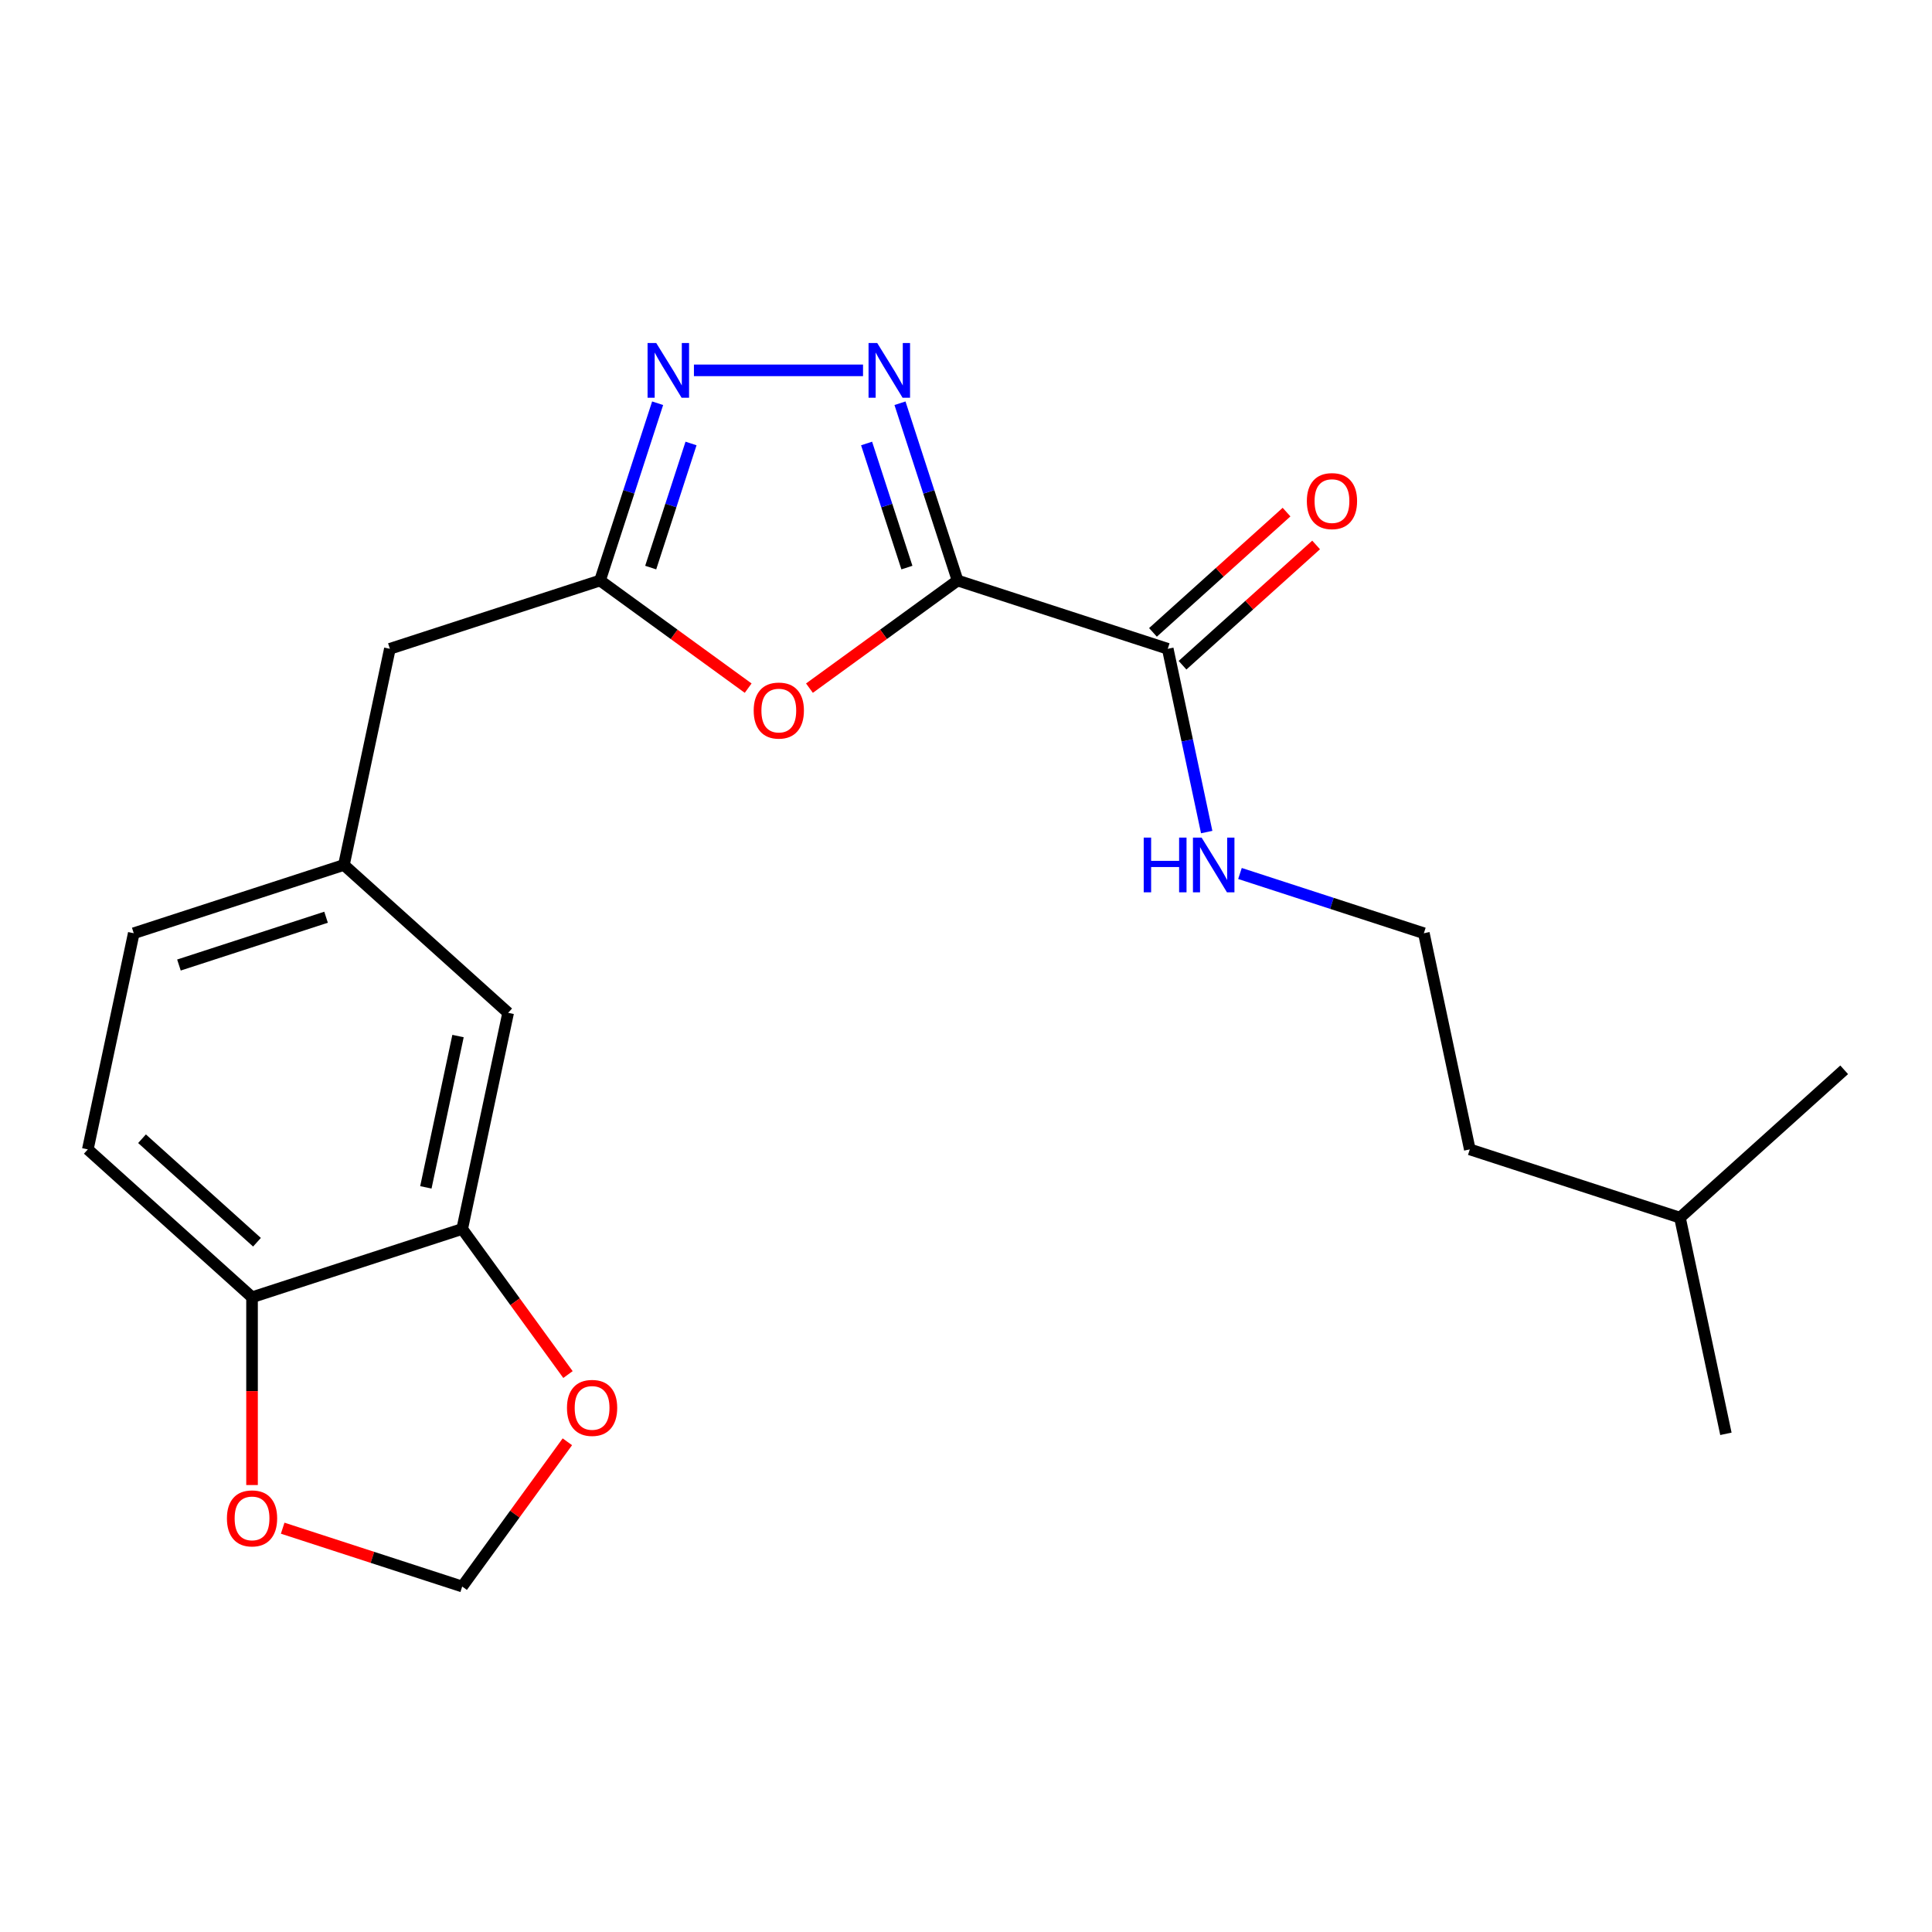 <?xml version='1.0' encoding='iso-8859-1'?>
<svg version='1.1' baseProfile='full'
              xmlns='http://www.w3.org/2000/svg'
                      xmlns:rdkit='http://www.rdkit.org/xml'
                      xmlns:xlink='http://www.w3.org/1999/xlink'
                  xml:space='preserve'
width='1000px' height='1000px' viewBox='0 0 1000 1000'>
<!-- END OF HEADER -->
<rect style='opacity:1.0;fill:#FFFFFF;stroke:none' width='1000' height='1000' x='0' y='0'> </rect>
<path class='bond-0' d='M 495.644,300.474 L 480.737,254.594' style='fill:none;fill-rule:evenodd;stroke:#000000;stroke-width:6px;stroke-linecap:butt;stroke-linejoin:miter;stroke-opacity:1' />
<path class='bond-0' d='M 480.737,254.594 L 465.829,208.713' style='fill:none;fill-rule:evenodd;stroke:#0000FF;stroke-width:6px;stroke-linecap:butt;stroke-linejoin:miter;stroke-opacity:1' />
<path class='bond-0' d='M 469.416,293.779 L 458.981,261.663' style='fill:none;fill-rule:evenodd;stroke:#000000;stroke-width:6px;stroke-linecap:butt;stroke-linejoin:miter;stroke-opacity:1' />
<path class='bond-0' d='M 458.981,261.663 L 448.545,229.547' style='fill:none;fill-rule:evenodd;stroke:#0000FF;stroke-width:6px;stroke-linecap:butt;stroke-linejoin:miter;stroke-opacity:1' />
<path class='bond-1' d='M 495.644,300.474 L 457.307,328.328' style='fill:none;fill-rule:evenodd;stroke:#000000;stroke-width:6px;stroke-linecap:butt;stroke-linejoin:miter;stroke-opacity:1' />
<path class='bond-1' d='M 457.307,328.328 L 418.97,356.182' style='fill:none;fill-rule:evenodd;stroke:#FF0000;stroke-width:6px;stroke-linecap:butt;stroke-linejoin:miter;stroke-opacity:1' />
<path class='bond-4' d='M 495.644,300.474 L 604.424,335.819' style='fill:none;fill-rule:evenodd;stroke:#000000;stroke-width:6px;stroke-linecap:butt;stroke-linejoin:miter;stroke-opacity:1' />
<path class='bond-2' d='M 446.7,191.694 L 359.18,191.694' style='fill:none;fill-rule:evenodd;stroke:#0000FF;stroke-width:6px;stroke-linecap:butt;stroke-linejoin:miter;stroke-opacity:1' />
<path class='bond-3' d='M 387.251,356.182 L 348.913,328.328' style='fill:none;fill-rule:evenodd;stroke:#FF0000;stroke-width:6px;stroke-linecap:butt;stroke-linejoin:miter;stroke-opacity:1' />
<path class='bond-3' d='M 348.913,328.328 L 310.576,300.474' style='fill:none;fill-rule:evenodd;stroke:#000000;stroke-width:6px;stroke-linecap:butt;stroke-linejoin:miter;stroke-opacity:1' />
<path class='bond-22' d='M 340.391,208.713 L 325.484,254.594' style='fill:none;fill-rule:evenodd;stroke:#0000FF;stroke-width:6px;stroke-linecap:butt;stroke-linejoin:miter;stroke-opacity:1' />
<path class='bond-22' d='M 325.484,254.594 L 310.576,300.474' style='fill:none;fill-rule:evenodd;stroke:#000000;stroke-width:6px;stroke-linecap:butt;stroke-linejoin:miter;stroke-opacity:1' />
<path class='bond-22' d='M 357.675,229.547 L 347.24,261.663' style='fill:none;fill-rule:evenodd;stroke:#0000FF;stroke-width:6px;stroke-linecap:butt;stroke-linejoin:miter;stroke-opacity:1' />
<path class='bond-22' d='M 347.24,261.663 L 336.804,293.779' style='fill:none;fill-rule:evenodd;stroke:#000000;stroke-width:6px;stroke-linecap:butt;stroke-linejoin:miter;stroke-opacity:1' />
<path class='bond-13' d='M 310.576,300.474 L 201.796,335.819' style='fill:none;fill-rule:evenodd;stroke:#000000;stroke-width:6px;stroke-linecap:butt;stroke-linejoin:miter;stroke-opacity:1' />
<path class='bond-11' d='M 612.078,344.319 L 646.648,313.192' style='fill:none;fill-rule:evenodd;stroke:#000000;stroke-width:6px;stroke-linecap:butt;stroke-linejoin:miter;stroke-opacity:1' />
<path class='bond-11' d='M 646.648,313.192 L 681.218,282.065' style='fill:none;fill-rule:evenodd;stroke:#FF0000;stroke-width:6px;stroke-linecap:butt;stroke-linejoin:miter;stroke-opacity:1' />
<path class='bond-11' d='M 596.771,327.319 L 631.341,296.192' style='fill:none;fill-rule:evenodd;stroke:#000000;stroke-width:6px;stroke-linecap:butt;stroke-linejoin:miter;stroke-opacity:1' />
<path class='bond-11' d='M 631.341,296.192 L 665.911,265.065' style='fill:none;fill-rule:evenodd;stroke:#FF0000;stroke-width:6px;stroke-linecap:butt;stroke-linejoin:miter;stroke-opacity:1' />
<path class='bond-14' d='M 604.424,335.819 L 614.506,383.249' style='fill:none;fill-rule:evenodd;stroke:#000000;stroke-width:6px;stroke-linecap:butt;stroke-linejoin:miter;stroke-opacity:1' />
<path class='bond-14' d='M 614.506,383.249 L 624.587,430.678' style='fill:none;fill-rule:evenodd;stroke:#0000FF;stroke-width:6px;stroke-linecap:butt;stroke-linejoin:miter;stroke-opacity:1' />
<path class='bond-5' d='M 239.234,636.111 L 263.015,524.232' style='fill:none;fill-rule:evenodd;stroke:#000000;stroke-width:6px;stroke-linecap:butt;stroke-linejoin:miter;stroke-opacity:1' />
<path class='bond-5' d='M 220.426,614.573 L 237.072,536.258' style='fill:none;fill-rule:evenodd;stroke:#000000;stroke-width:6px;stroke-linecap:butt;stroke-linejoin:miter;stroke-opacity:1' />
<path class='bond-7' d='M 239.234,636.111 L 266.609,673.788' style='fill:none;fill-rule:evenodd;stroke:#000000;stroke-width:6px;stroke-linecap:butt;stroke-linejoin:miter;stroke-opacity:1' />
<path class='bond-7' d='M 266.609,673.788 L 293.983,711.465' style='fill:none;fill-rule:evenodd;stroke:#FF0000;stroke-width:6px;stroke-linecap:butt;stroke-linejoin:miter;stroke-opacity:1' />
<path class='bond-23' d='M 239.234,636.111 L 130.454,671.456' style='fill:none;fill-rule:evenodd;stroke:#000000;stroke-width:6px;stroke-linecap:butt;stroke-linejoin:miter;stroke-opacity:1' />
<path class='bond-6' d='M 130.454,671.456 L 45.455,594.922' style='fill:none;fill-rule:evenodd;stroke:#000000;stroke-width:6px;stroke-linecap:butt;stroke-linejoin:miter;stroke-opacity:1' />
<path class='bond-6' d='M 133.011,642.976 L 73.511,589.402' style='fill:none;fill-rule:evenodd;stroke:#000000;stroke-width:6px;stroke-linecap:butt;stroke-linejoin:miter;stroke-opacity:1' />
<path class='bond-8' d='M 130.454,671.456 L 130.454,720.055' style='fill:none;fill-rule:evenodd;stroke:#000000;stroke-width:6px;stroke-linecap:butt;stroke-linejoin:miter;stroke-opacity:1' />
<path class='bond-8' d='M 130.454,720.055 L 130.454,768.654' style='fill:none;fill-rule:evenodd;stroke:#FF0000;stroke-width:6px;stroke-linecap:butt;stroke-linejoin:miter;stroke-opacity:1' />
<path class='bond-9' d='M 293.663,746.264 L 266.449,783.721' style='fill:none;fill-rule:evenodd;stroke:#FF0000;stroke-width:6px;stroke-linecap:butt;stroke-linejoin:miter;stroke-opacity:1' />
<path class='bond-9' d='M 266.449,783.721 L 239.234,821.179' style='fill:none;fill-rule:evenodd;stroke:#000000;stroke-width:6px;stroke-linecap:butt;stroke-linejoin:miter;stroke-opacity:1' />
<path class='bond-24' d='M 146.314,790.987 L 192.774,806.083' style='fill:none;fill-rule:evenodd;stroke:#FF0000;stroke-width:6px;stroke-linecap:butt;stroke-linejoin:miter;stroke-opacity:1' />
<path class='bond-24' d='M 192.774,806.083 L 239.234,821.179' style='fill:none;fill-rule:evenodd;stroke:#000000;stroke-width:6px;stroke-linecap:butt;stroke-linejoin:miter;stroke-opacity:1' />
<path class='bond-10' d='M 263.015,524.232 L 178.015,447.698' style='fill:none;fill-rule:evenodd;stroke:#000000;stroke-width:6px;stroke-linecap:butt;stroke-linejoin:miter;stroke-opacity:1' />
<path class='bond-12' d='M 178.015,447.698 L 201.796,335.819' style='fill:none;fill-rule:evenodd;stroke:#000000;stroke-width:6px;stroke-linecap:butt;stroke-linejoin:miter;stroke-opacity:1' />
<path class='bond-16' d='M 178.015,447.698 L 69.235,483.043' style='fill:none;fill-rule:evenodd;stroke:#000000;stroke-width:6px;stroke-linecap:butt;stroke-linejoin:miter;stroke-opacity:1' />
<path class='bond-16' d='M 168.767,474.756 L 92.621,499.497' style='fill:none;fill-rule:evenodd;stroke:#000000;stroke-width:6px;stroke-linecap:butt;stroke-linejoin:miter;stroke-opacity:1' />
<path class='bond-17' d='M 641.804,452.117 L 689.395,467.58' style='fill:none;fill-rule:evenodd;stroke:#0000FF;stroke-width:6px;stroke-linecap:butt;stroke-linejoin:miter;stroke-opacity:1' />
<path class='bond-17' d='M 689.395,467.58 L 736.985,483.043' style='fill:none;fill-rule:evenodd;stroke:#000000;stroke-width:6px;stroke-linecap:butt;stroke-linejoin:miter;stroke-opacity:1' />
<path class='bond-15' d='M 45.455,594.922 L 69.235,483.043' style='fill:none;fill-rule:evenodd;stroke:#000000;stroke-width:6px;stroke-linecap:butt;stroke-linejoin:miter;stroke-opacity:1' />
<path class='bond-18' d='M 736.985,483.043 L 760.766,594.922' style='fill:none;fill-rule:evenodd;stroke:#000000;stroke-width:6px;stroke-linecap:butt;stroke-linejoin:miter;stroke-opacity:1' />
<path class='bond-19' d='M 760.766,594.922 L 869.546,630.266' style='fill:none;fill-rule:evenodd;stroke:#000000;stroke-width:6px;stroke-linecap:butt;stroke-linejoin:miter;stroke-opacity:1' />
<path class='bond-20' d='M 869.546,630.266 L 893.326,742.145' style='fill:none;fill-rule:evenodd;stroke:#000000;stroke-width:6px;stroke-linecap:butt;stroke-linejoin:miter;stroke-opacity:1' />
<path class='bond-21' d='M 869.546,630.266 L 954.545,553.732' style='fill:none;fill-rule:evenodd;stroke:#000000;stroke-width:6px;stroke-linecap:butt;stroke-linejoin:miter;stroke-opacity:1' />
<path  class='atom-1' d='M 454.039 177.534
L 463.319 192.534
Q 464.239 194.014, 465.719 196.694
Q 467.199 199.374, 467.279 199.534
L 467.279 177.534
L 471.039 177.534
L 471.039 205.854
L 467.159 205.854
L 457.199 189.454
Q 456.039 187.534, 454.799 185.334
Q 453.599 183.134, 453.239 182.454
L 453.239 205.854
L 449.559 205.854
L 449.559 177.534
L 454.039 177.534
' fill='#0000FF'/>
<path  class='atom-2' d='M 390.11 367.784
Q 390.11 360.984, 393.47 357.184
Q 396.83 353.384, 403.11 353.384
Q 409.39 353.384, 412.75 357.184
Q 416.11 360.984, 416.11 367.784
Q 416.11 374.664, 412.71 378.584
Q 409.31 382.464, 403.11 382.464
Q 396.87 382.464, 393.47 378.584
Q 390.11 374.704, 390.11 367.784
M 403.11 379.264
Q 407.43 379.264, 409.75 376.384
Q 412.11 373.464, 412.11 367.784
Q 412.11 362.224, 409.75 359.424
Q 407.43 356.584, 403.11 356.584
Q 398.79 356.584, 396.43 359.384
Q 394.11 362.184, 394.11 367.784
Q 394.11 373.504, 396.43 376.384
Q 398.79 379.264, 403.11 379.264
' fill='#FF0000'/>
<path  class='atom-3' d='M 339.661 177.534
L 348.941 192.534
Q 349.861 194.014, 351.341 196.694
Q 352.821 199.374, 352.901 199.534
L 352.901 177.534
L 356.661 177.534
L 356.661 205.854
L 352.781 205.854
L 342.821 189.454
Q 341.661 187.534, 340.421 185.334
Q 339.221 183.134, 338.861 182.454
L 338.861 205.854
L 335.181 205.854
L 335.181 177.534
L 339.661 177.534
' fill='#0000FF'/>
<path  class='atom-8' d='M 293.464 728.725
Q 293.464 721.925, 296.824 718.125
Q 300.184 714.325, 306.464 714.325
Q 312.744 714.325, 316.104 718.125
Q 319.464 721.925, 319.464 728.725
Q 319.464 735.605, 316.064 739.525
Q 312.664 743.405, 306.464 743.405
Q 300.224 743.405, 296.824 739.525
Q 293.464 735.645, 293.464 728.725
M 306.464 740.205
Q 310.784 740.205, 313.104 737.325
Q 315.464 734.405, 315.464 728.725
Q 315.464 723.165, 313.104 720.365
Q 310.784 717.525, 306.464 717.525
Q 302.144 717.525, 299.784 720.325
Q 297.464 723.125, 297.464 728.725
Q 297.464 734.445, 299.784 737.325
Q 302.144 740.205, 306.464 740.205
' fill='#FF0000'/>
<path  class='atom-9' d='M 117.454 785.914
Q 117.454 779.114, 120.814 775.314
Q 124.174 771.514, 130.454 771.514
Q 136.734 771.514, 140.094 775.314
Q 143.454 779.114, 143.454 785.914
Q 143.454 792.794, 140.054 796.714
Q 136.654 800.594, 130.454 800.594
Q 124.214 800.594, 120.814 796.714
Q 117.454 792.834, 117.454 785.914
M 130.454 797.394
Q 134.774 797.394, 137.094 794.514
Q 139.454 791.594, 139.454 785.914
Q 139.454 780.354, 137.094 777.554
Q 134.774 774.714, 130.454 774.714
Q 126.134 774.714, 123.774 777.514
Q 121.454 780.314, 121.454 785.914
Q 121.454 791.634, 123.774 794.514
Q 126.134 797.394, 130.454 797.394
' fill='#FF0000'/>
<path  class='atom-12' d='M 676.424 259.365
Q 676.424 252.565, 679.784 248.765
Q 683.144 244.965, 689.424 244.965
Q 695.704 244.965, 699.064 248.765
Q 702.424 252.565, 702.424 259.365
Q 702.424 266.245, 699.024 270.165
Q 695.624 274.045, 689.424 274.045
Q 683.184 274.045, 679.784 270.165
Q 676.424 266.285, 676.424 259.365
M 689.424 270.845
Q 693.744 270.845, 696.064 267.965
Q 698.424 265.045, 698.424 259.365
Q 698.424 253.805, 696.064 251.005
Q 693.744 248.165, 689.424 248.165
Q 685.104 248.165, 682.744 250.965
Q 680.424 253.765, 680.424 259.365
Q 680.424 265.085, 682.744 267.965
Q 685.104 270.845, 689.424 270.845
' fill='#FF0000'/>
<path  class='atom-15' d='M 591.985 433.538
L 595.825 433.538
L 595.825 445.578
L 610.305 445.578
L 610.305 433.538
L 614.145 433.538
L 614.145 461.858
L 610.305 461.858
L 610.305 448.778
L 595.825 448.778
L 595.825 461.858
L 591.985 461.858
L 591.985 433.538
' fill='#0000FF'/>
<path  class='atom-15' d='M 621.945 433.538
L 631.225 448.538
Q 632.145 450.018, 633.625 452.698
Q 635.105 455.378, 635.185 455.538
L 635.185 433.538
L 638.945 433.538
L 638.945 461.858
L 635.065 461.858
L 625.105 445.458
Q 623.945 443.538, 622.705 441.338
Q 621.505 439.138, 621.145 438.458
L 621.145 461.858
L 617.465 461.858
L 617.465 433.538
L 621.945 433.538
' fill='#0000FF'/>
</svg>
